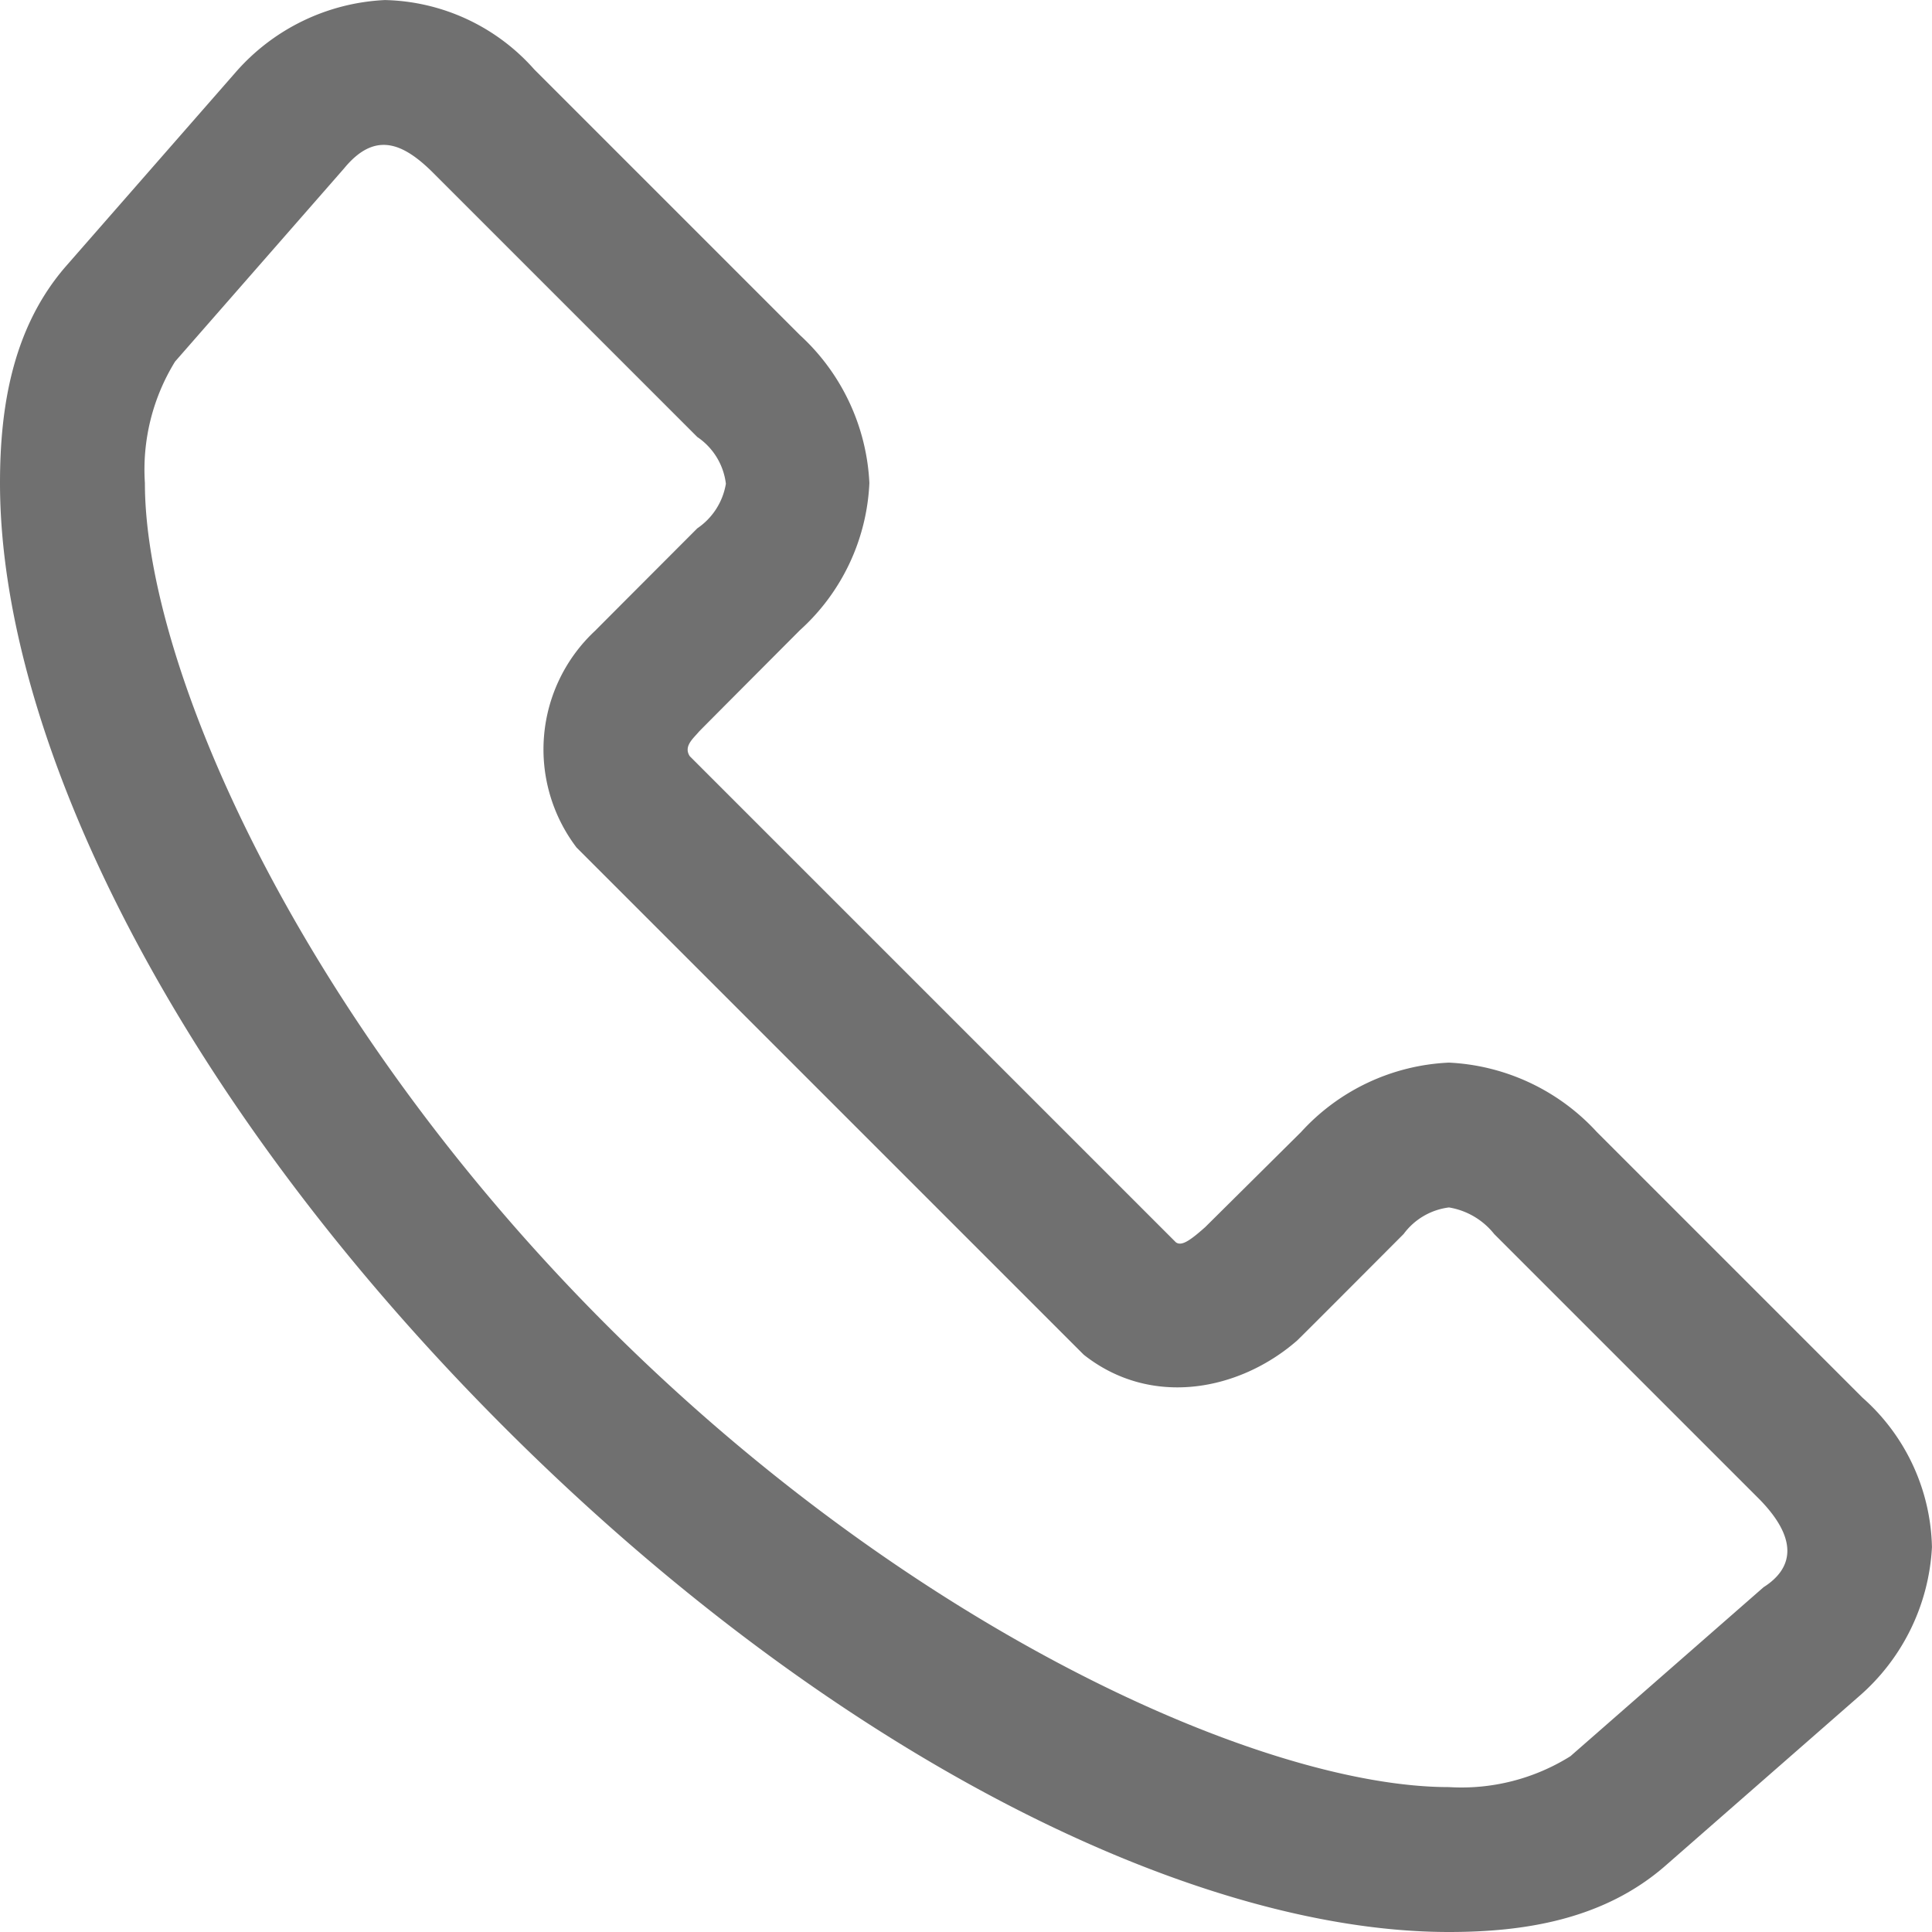 <svg xmlns="http://www.w3.org/2000/svg" width="80.002" height="80.002" viewBox="0 0 80.002 80.002">
  <path id="Tracciato_93" data-name="Tracciato 93" d="M25.938,10.013a8.747,8.747,0,0,0-6.188,3l-7,8c-2.241,2.561-2.75,5.885-2.75,9,0,10.587,7.283,25.5,20.875,39.094S59.412,90.013,70,90.013c3.115,0,6.407-.509,8.969-2.75l8-7A8.777,8.777,0,0,0,90,74.075a8.5,8.5,0,0,0-2.875-6.187l-11-11A8.882,8.882,0,0,0,70,54.013a8.81,8.81,0,0,0-6.125,2.875l-3.969,3.937c-.645.573-.988.8-1.218.625L38.563,41.325c-.272-.411.152-.742.382-1.019.054-.062,4.18-4.2,4.18-4.2A8.734,8.734,0,0,0,46,30.013a8.882,8.882,0,0,0-2.875-6.125l-11-11A8.5,8.5,0,0,0,25.938,10.013Zm1.937,7.094,11,11a2.727,2.727,0,0,1,1.183,1.935,2.778,2.778,0,0,1-1.183,1.846s-4.16,4.166-4.223,4.234a6.713,6.713,0,0,0-.777,8.985l21,21c2.8,2.215,6.455,1.49,8.832-.581.131-.116,4.418-4.419,4.418-4.419A2.755,2.755,0,0,1,70,60.01a3.016,3.016,0,0,1,1.872,1.1l11,11c1.652,1.7,1.334,2.877.156,3.625l-8,7A8.5,8.5,0,0,1,70,84.013c-7.579,0-22.131-6.383-34.875-19.125S16,37.591,16,30.013a8.525,8.525,0,0,1,1.25-5.031l7-8C25.492,15.473,26.627,15.885,27.875,17.107Z" transform="translate(-10 -10.011)" fill="#707070"/>
</svg>
